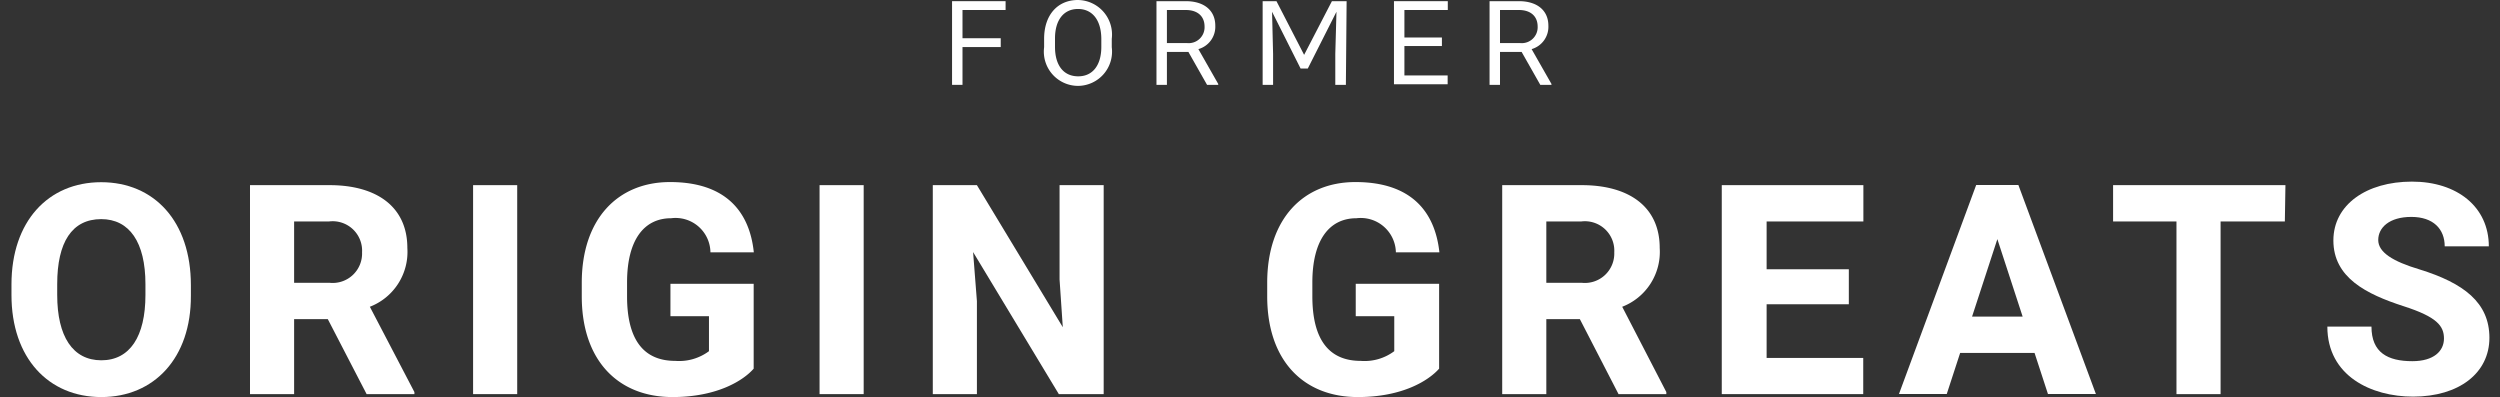 <svg viewBox="0 0 170 27" xmlns="http://www.w3.org/2000/svg"><rect x="0" y="0" width="170" height="27" fill="#333333" stroke="none"/><g fill="#fff"><path d="m65.45.68v1.92h2.6v.6h-2.6v2.57h-.71v-5.69h3.64v.6z"/><path d="m73.31 5.84a2.33 2.33 0 0 1 -2.31-2.63v-.57c0-1.64.93-2.64 2.3-2.64a2.35 2.35 0 0 1 2.3 2.64v.57a2.33 2.33 0 0 1 -2.29 2.63zm0-5.23c-1 0-1.57.78-1.57 2v.58c0 1.24.57 2 1.58 2s1.57-.79 1.57-2v-.56c-.01-1.24-.59-2.02-1.59-2.02z"/><path d="m82.84 5.71v.06h-.76l-1.27-2.24h-1.46v2.24h-.71v-5.69h2c1.19 0 2 .59 2 1.67a1.58 1.58 0 0 1 -1.15 1.59zm-3.49-2.78h1.38a1.08 1.08 0 0 0 1.18-1.12c0-.71-.48-1.13-1.28-1.13h-1.28z"/><path d="m91.52 5.77h-.72v-2.11l.08-2.86-1.95 3.86h-.49l-1.94-3.86.07 2.86v2.11h-.71v-5.69h.94l1.88 3.65 1.89-3.65h1z"/><path d="m95.5.68v1.87h2.55v.58h-2.55v2h2.94v.6h-3.65v-5.65h3.66v.6z"/><path d="m105.5 5.71v.06h-.76l-1.27-2.24h-1.47v2.24h-.71v-5.69h2c1.19 0 2 .59 2 1.67a1.58 1.58 0 0 1 -1.14 1.59zm-3.5-2.78h1.38a1.08 1.08 0 0 0 1.18-1.12c0-.71-.48-1.13-1.28-1.13h-1.28z"/><path d="m6.89 27c-3.6 0-6.11-2.66-6.11-6.94v-.72c0-4.28 2.49-6.95 6.1-6.95s6.1 2.67 6.1 7v.72c.02 4.23-2.5 6.89-6.09 6.89zm0-12.1c-2 0-3 1.57-3 4.42v.74c0 2.82 1.06 4.44 3 4.44s3-1.62 3-4.44v-.74c0-2.85-1.09-4.42-3.01-4.42z"/><path d="m28.18 26.66v.14h-3.25l-2.64-5.1h-2.29v5.1h-3v-14.21h5.41c3.23 0 5.29 1.49 5.29 4.27a4 4 0 0 1 -2.55 4zm-8.18-7.43h2.41a2 2 0 0 0 2.21-2.07 2 2 0 0 0 -2.25-2.1h-2.37z"/><path d="m32.17 26.8v-14.21h3v14.21z"/><path d="m45.73 27c-3.7 0-6.17-2.49-6.17-6.85v-.92c0-4.35 2.46-6.85 6-6.85 3.78 0 5.41 2 5.7 4.78h-2.95a2.37 2.37 0 0 0 -2.67-2.32c-1.86 0-3 1.49-3 4.37v.94c0 2.89 1.08 4.39 3.28 4.39a3.4 3.4 0 0 0 2.29-.66v-2.38h-2.62v-2.2h5.66v5.77c-.69.79-2.46 1.93-5.52 1.93z"/><path d="m55.73 26.8v-14.21h3v14.21z"/><path d="m63.43 12.59h3l5.84 9.66-.22-3.25v-6.41h3v14.21h-3.05l-5.83-9.66.26 3.34v6.32h-3z"/><path d="m92.33 27c-3.7 0-6.16-2.49-6.16-6.85v-.92c0-4.35 2.45-6.85 6-6.85 3.78 0 5.41 2 5.71 4.78h-2.96a2.39 2.39 0 0 0 -2.68-2.32c-1.85 0-3 1.49-3 4.37v.94c0 2.89 1.09 4.39 3.29 4.39a3.37 3.37 0 0 0 2.28-.66v-2.38h-2.62v-2.2h5.67v5.77c-.7.79-2.46 1.93-5.53 1.93z"/><path d="m113.31 26.66v.14h-3.25l-2.63-5.1h-2.28v5.1h-3v-14.21h5.41c3.24 0 5.3 1.49 5.3 4.27a4 4 0 0 1 -2.55 4zm-8.16-7.43h2.41a2 2 0 0 0 2.21-2.07 2 2 0 0 0 -2.25-2.1h-2.37z"/><path d="m120.13 15.06v3.25h5.59v2.38h-5.59v3.65h6.57v2.46h-9.62v-14.21h9.63v2.47z"/><path d="m138.35 24h-5.06l-.91 2.79h-3.25l5.25-14.21h2.87l5.27 14.21h-3.26zm-.81-2.47-1.72-5.27-1.72 5.27z"/><path d="m155.37 15.06h-4.37v11.74h-3v-11.74h-4.31v-2.47h11.72z"/><path d="m158.67 16.35c0-2.43 2.25-4 5.34-4s5.23 1.73 5.23 4.4h-3c0-1.17-.77-2-2.27-2s-2.25.73-2.25 1.57 1 1.46 2.81 2c3 .93 4.75 2.25 4.75 4.65s-2.07 4-5.19 4c-2.85 0-5.83-1.41-5.83-4.76h3c0 1.77 1.11 2.35 2.78 2.35 1.46 0 2.15-.69 2.15-1.54s-.47-1.47-2.75-2.2c-2.53-.82-4.77-1.94-4.77-4.47z"/></g></svg>